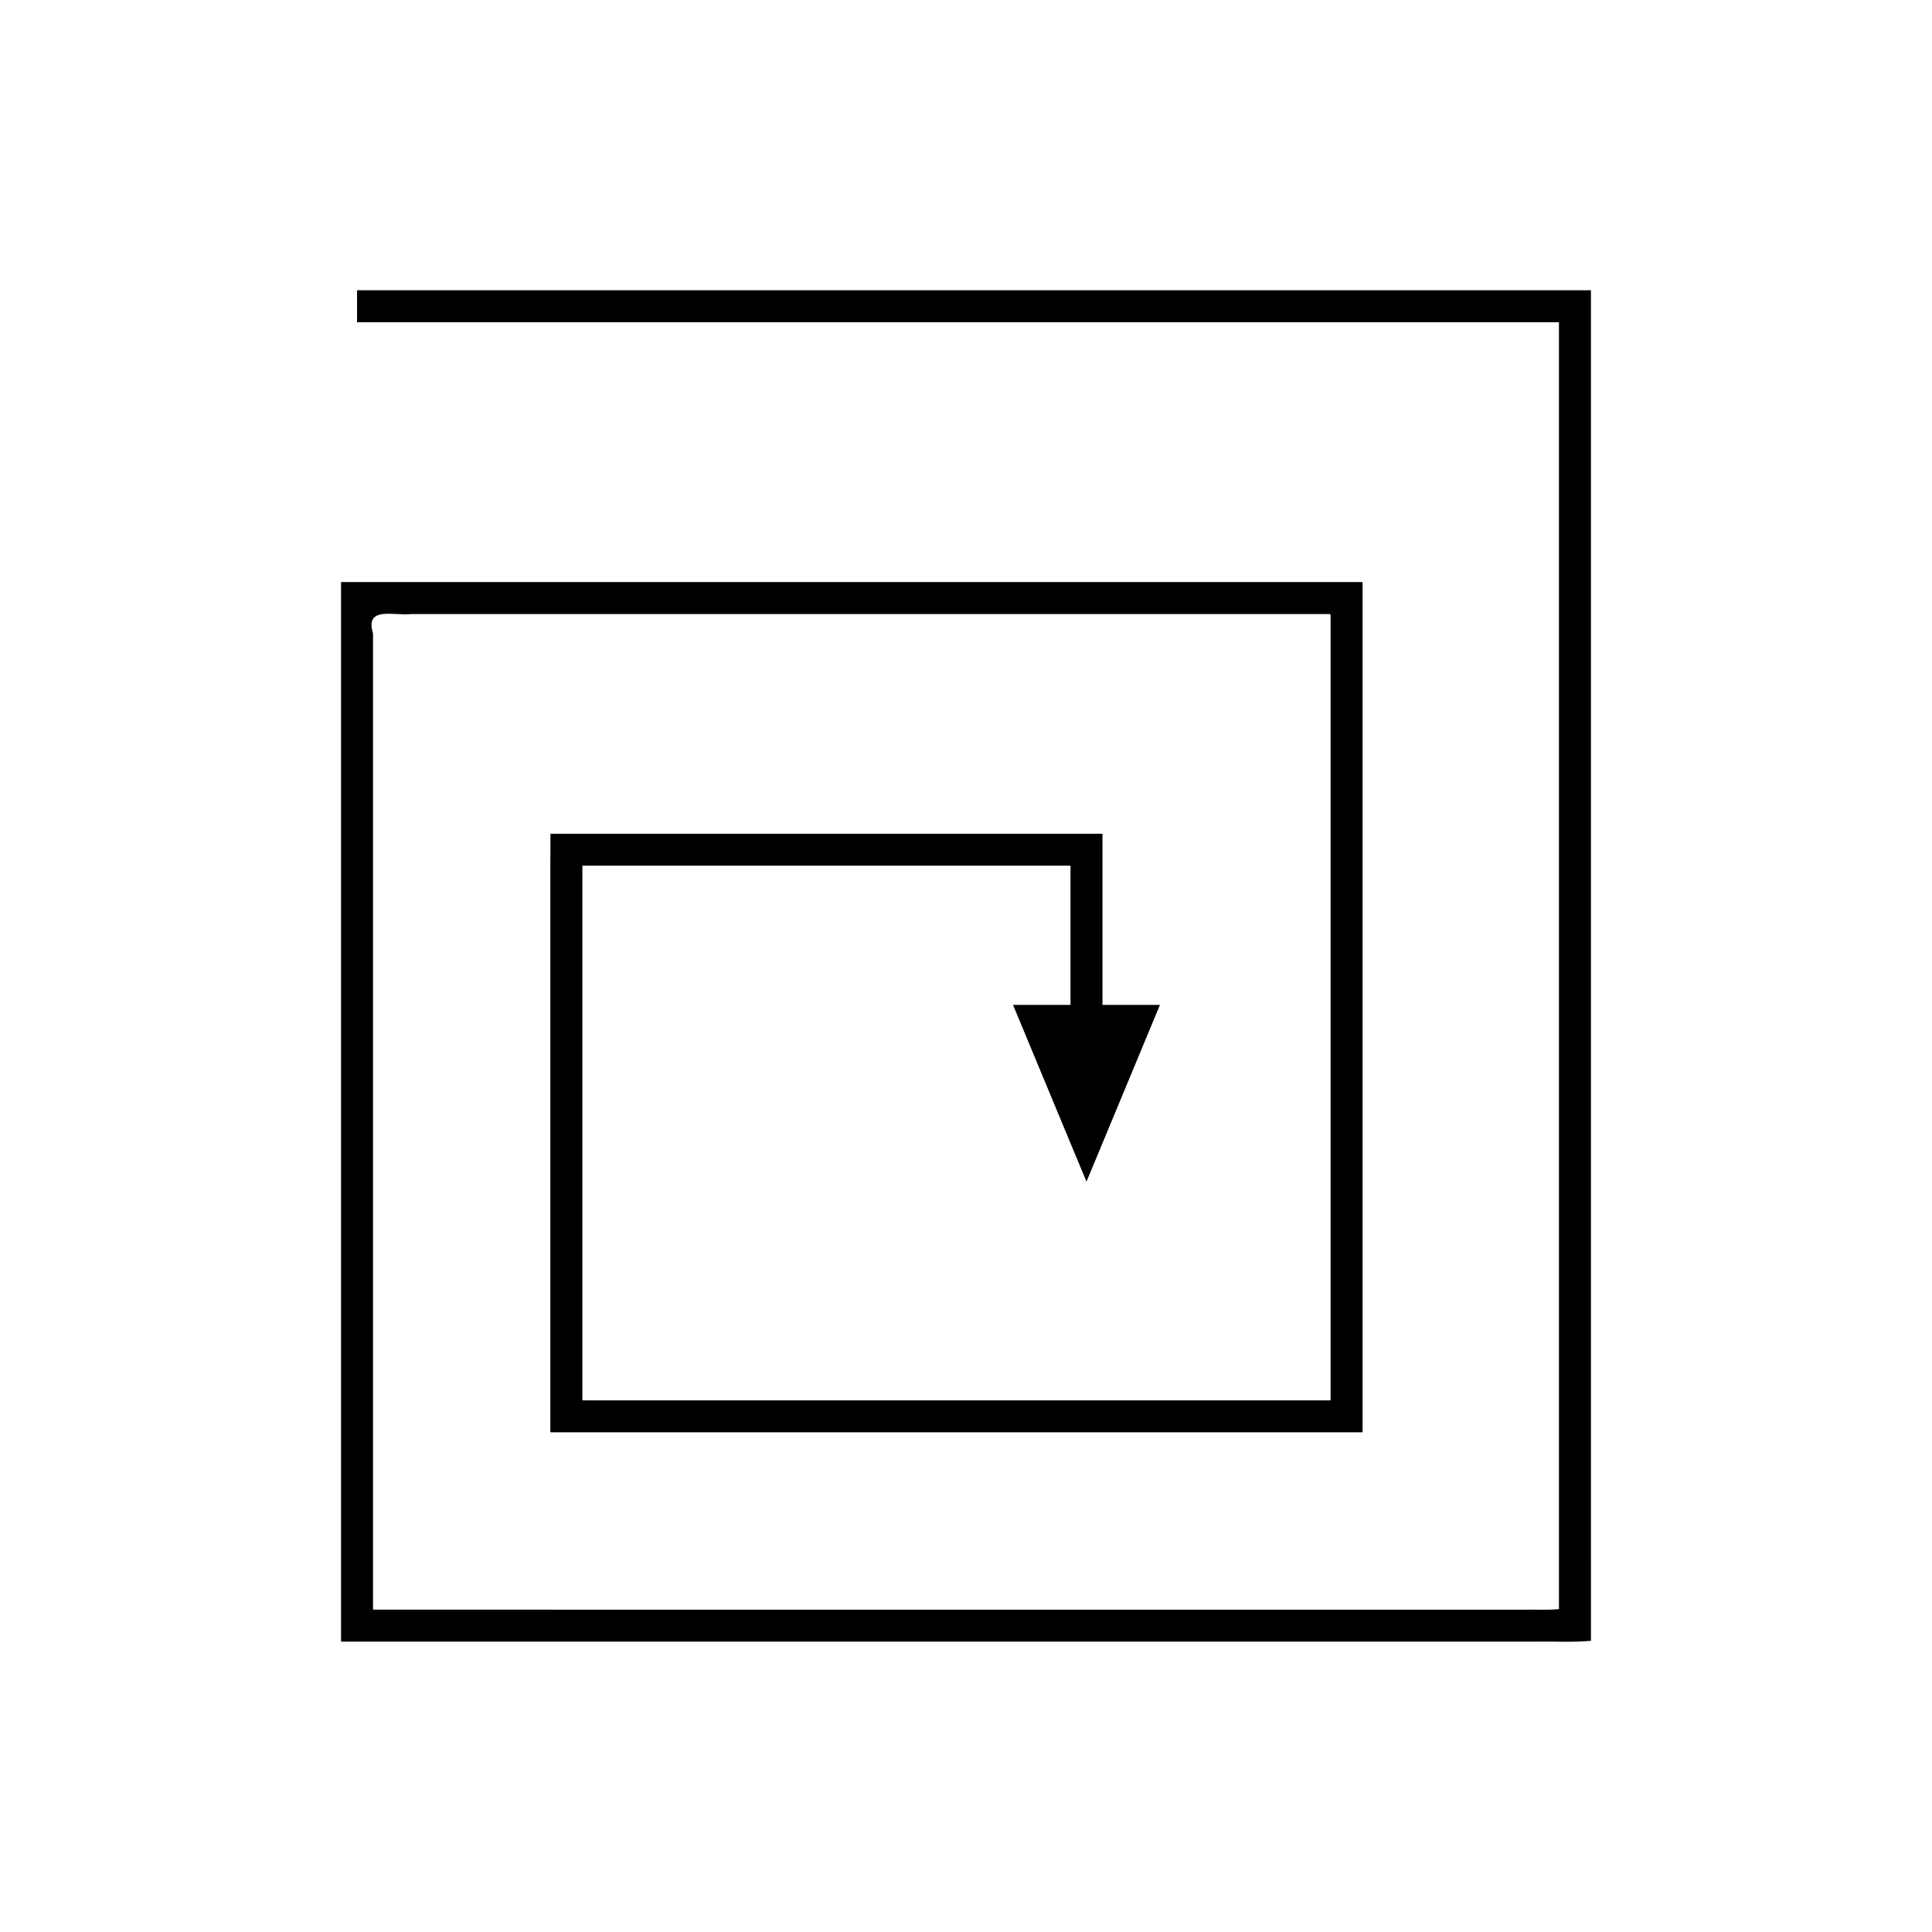 <?xml version="1.0" encoding="UTF-8"?>
<!-- Uploaded to: ICON Repo, www.iconrepo.com, Generator: ICON Repo Mixer Tools -->
<svg fill="#000000" width="800px" height="800px" version="1.1" viewBox="144 144 512 512" xmlns="http://www.w3.org/2000/svg">
 <path d="m565.12 220.92h-326.5v8.477h318.2c0.219-0.031 0.391-0.012 0.32 0.246v340.79c-2.981 0.293-6.469 0.082-9.676 0.148h-86.348l-185.44-0.004h-32.73c-0.176-0.012-0.051-0.328-0.09-0.48v-258.21c-2.254-7.356 5.559-4.641 10.145-5.156h243.41c0.422 0.195 0.117 1.113 0.211 1.633v206.33c-0.02 0.133 0.043 0.352-0.043 0.414h-197.59c-0.211-0.043-0.605 0.098-0.664-0.098v-135.8l0.02-5.789h128.99l0.359 0.004v36.883h-15.234l7.66 18.43 9.105 21.906 2.703 6.5 2.703-6.5 9.105-21.906 7.66-18.43h-15.23v-45.355l-0.559-0.008h-119.22l-17.465 0.004h-9.043l-0.031 9.008v149.47c0.094 0.301 0.707 0.082 1.035 0.148h74.137l126.39 0.004h13.617c0.137-0.102 0.039-0.438 0.07-0.648v-224.65c-0.059-0.062-0.223-0.016-0.328-0.031h-270.23c-0.32-0.07-0.09 0.406-0.16 0.586v279.47c0.062 0.234-0.137 0.727 0.137 0.746h316.04c4.996-0.102 10.422 0.227 15.062-0.227l-0.004-104.65v-252.88c-0.023-0.121 0.055-0.352-0.055-0.383z"/>
</svg>